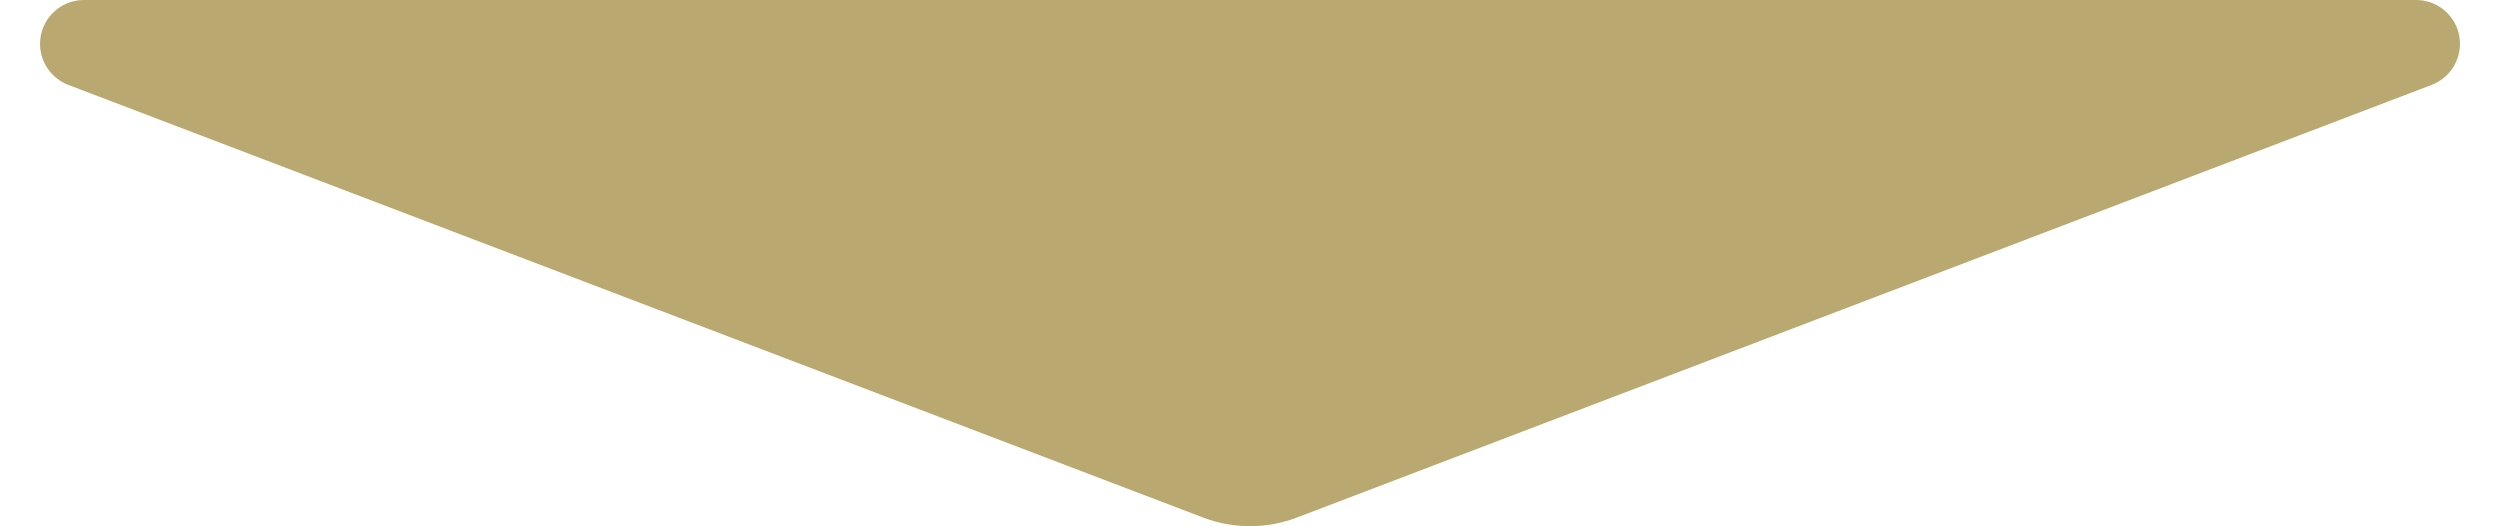 <svg xmlns="http://www.w3.org/2000/svg" width="57" height="12" viewBox="0 0 57 12">
  <path fill="#BAA871" d="M1286.569,1178.197 L1312.443,1188.062 C1312.959,1188.259 1313.218,1188.837 1313.022,1189.353 C1312.874,1189.741 1312.502,1189.997 1312.087,1189.997 L1258.913,1189.997 C1258.36,1189.997 1257.913,1189.549 1257.913,1188.997 C1257.913,1188.582 1258.169,1188.21 1258.556,1188.062 L1284.431,1178.197 C1285.119,1177.934 1285.88,1177.934 1286.569,1178.197 Z" transform="matrix(1 0 0 -1 -1257 1189.997)"/>
</svg>
